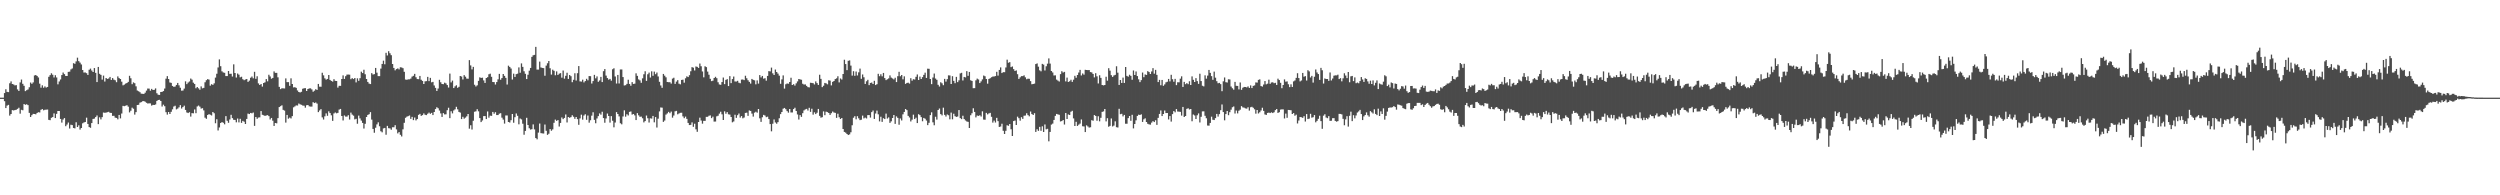 <?xml version="1.0" encoding="UTF-8"?>
<svg xmlns="http://www.w3.org/2000/svg" width="1920" height="150">
  <path d="M0 75.000h1v1.000H0zM1 75.000h1v1.000H1zM2 75.000h1v1.000H2zM3 71.453h1v6.270H3zM4 68.536h1v14.477H4zM5 70.550h1v10.554H5zM6 70.747h1v9.800H6zM7 63.962h1v24.808H7zM8 62.521h1v25.042H8zM9 64.535h1v20.042H9zM10 64.864h1v19.958H10zM11 65.605h1v18.903H11zM12 65.358h1v18.896H12zM13 68.649h1v14.975H13zM14 69.815h1v12.911H14zM15 63.307h1v23.969H15zM16 61.089h1v23.247H16zM17 64.368h1v20.295H17zM18 65.904h1v14.032H18zM19 69.973h1v10.508H19zM20 69.270h1v10.816H20zM21 68.723h1v12.023H21zM22 67.043h1v19.653H22zM23 63.407h1v26.468H23zM24 64.368h1v24.127H24zM25 63.269h1v24.162H25zM26 57.951h1v29.580H26zM27 57.588h1v30.238H27zM28 58.334h1v28.395H28zM29 59.498h1v26.655H29zM30 64.249h1v22.106H30zM31 67.331h1v16.995H31zM32 65.552h1v18.220H32zM33 67.395h1v17.350H33zM34 66.335h1v17.995H34zM35 67.291h1v16.938H35zM36 66.758h1v17.366H36zM37 59.001h1v33.082H37zM38 57.689h1v34.602H38zM39 56.271h1v34.201H39zM40 57.399h1v32.498H40zM41 59.474h1v27.623H41zM42 57.778h1v32.878H42zM43 59.515h1v27.923H43zM44 64.762h1v20.496H44zM45 62.553h1v22.703H45zM46 61.054h1v30.264H46zM47 57.662h1v36.485H47zM48 55.709h1v36.087H48zM49 56.946h1v33.723H49zM50 58.332h1v38.596H50zM51 58.392h1v37.247H51zM52 55.208h1v38.903H52zM53 55.030h1v43.699H53zM54 53.295h1v42.492H54zM55 52.606h1v43.476H55zM56 48.531h1v49.762H56zM57 48.988h1v49.615H57zM58 47.179h1v46.720H58zM59 44.273h1v53.250H59zM60 46.964h1v49.288H60zM61 48.097h1v51.423H61zM62 49.504h1v48.825H62zM63 53.745h1v40.950H63zM64 55.694h1v38.378H64zM65 55.629h1v38.086H65zM66 56.228h1v34.130H66zM67 57.539h1v37.665H67zM68 53.562h1v44.039H68zM69 52.687h1v45.450H69zM70 54.144h1v40.396H70zM71 55.306h1v36.030H71zM72 52.253h1v38.837H72zM73 55.945h1v33.967H73zM74 63.021h1v25.634H74zM75 51.420h1v43.900H75zM76 56.661h1v33.462H76zM77 57.476h1v34.202H77zM78 61.125h1v28.833H78zM79 58.076h1v28.352H79zM80 62.624h1v23.987H80zM81 59.900h1v26.566H81zM82 60.622h1v25.545H82zM83 60.237h1v25.621H83zM84 59.084h1v27.559H84zM85 61.369h1v25.340H85zM86 59.934h1v29.058H86zM87 61.190h1v27.767H87zM88 61.641h1v28.705H88zM89 63.104h1v27.457H89zM90 58.668h1v32.997H90zM91 60.023h1v28.238H91zM92 60.650h1v30.286H92zM93 62.712h1v24.497H93zM94 65.514h1v15.797H94zM95 64.982h1v16.581H95zM96 64.187h1v16.993H96zM97 63.732h1v17.074H97zM98 62.862h1v19.074H98zM99 58.213h1v28.105H99zM100 60.125h1v24.914H100zM101 64.662h1v18.029H101zM102 63.306h1v20.177H102zM103 63.882h1v24.117H103zM104 66.313h1v19.816H104zM105 69.542h1v11.107H105zM106 70.071h1v10.403H106zM107 70.807h1v8.029H107zM108 71.940h1v6.481H108zM109 72.029h1v5.733H109zM110 72.165h1v5.458H110zM111 71.150h1v7.002H111zM112 69.563h1v9.410H112zM113 67.990h1v11.537H113zM114 68.035h1v11.339H114zM115 69.645h1v9.786H115zM116 68.275h1v12.828H116zM117 69.110h1v11.430H117zM118 68.983h1v11.669H118zM119 67.883h1v12.352H119zM120 71.634h1v5.870H120zM121 72.744h1v4.075H121zM122 72.891h1v3.759H122zM123 70.657h1v6.889H123zM124 70.533h1v11.293H124zM125 69.917h1v10.465H125zM126 68.020h1v13.567H126zM127 60.428h1v25.734H127zM128 58.451h1v29.586H128zM129 60.666h1v25.368H129zM130 63.320h1v24.217H130zM131 63.623h1v22.257H131zM132 65.990h1v17.993H132zM133 66.706h1v15.134H133zM134 66.483h1v14.707H134zM135 65.223h1v18.782H135zM136 63.688h1v19.731H136zM137 65.512h1v16.922H137zM138 67.360h1v13.401H138zM139 69.656h1v13.723H139zM140 69.511h1v12.698H140zM141 68.032h1v13.112H141zM142 62.470h1v21.983H142zM143 64.618h1v21.753H143zM144 63.365h1v23.456H144zM145 62.549h1v23.595H145zM146 60.294h1v29.237H146zM147 61.204h1v25.695H147zM148 63.481h1v23.573H148zM149 64.466h1v19.623H149zM150 67.801h1v19.121H150zM151 66.826h1v14.916H151zM152 67.849h1v13.213H152zM153 68.922h1v13.008H153zM154 66.364h1v17.065H154zM155 67.848h1v15.260H155zM156 67.479h1v17.309H156zM157 63.183h1v27.195H157zM158 61.582h1v29.666H158zM159 60.749h1v27.589H159zM160 61.147h1v26.487H160zM161 65.779h1v22.347H161zM162 64.685h1v24.010H162zM163 65.200h1v20.798H163zM164 63.991h1v23.006H164zM165 59.583h1v35.081H165zM166 56.639h1v34.948H166zM167 51.825h1v48.372H167zM168 45.608h1v52.267H168zM169 50.828h1v43.640H169zM170 54.799h1v38.942H170zM171 55.643h1v38.671H171zM172 55.888h1v39.580H172zM173 58.414h1v30.779H173zM174 58.401h1v34.391H174zM175 54.505h1v39.808H175zM176 56.723h1v35.040H176zM177 56.634h1v31.554H177zM178 58.757h1v31.983H178zM179 49.422h1v42.564H179zM180 56.051h1v36.079H180zM181 59.541h1v34.415H181zM182 56.490h1v34.552H182zM183 57.349h1v36.633H183zM184 59.408h1v31.829H184zM185 58.914h1v35.438H185zM186 60.846h1v31.990H186zM187 61.578h1v31.895H187zM188 61.035h1v34.221H188zM189 60.656h1v30.682H189zM190 62.889h1v24.381H190zM191 61.902h1v25.695H191zM192 59.694h1v27.050H192zM193 58.779h1v28.285H193zM194 60.149h1v26.272H194zM195 55.133h1v41.528H195zM196 60.497h1v29.368H196zM197 58.585h1v32.649H197zM198 64.025h1v26.265H198zM199 65.294h1v24.820H199zM200 64.507h1v20.781H200zM201 66.527h1v21.664H201zM202 63.740h1v24.781H202zM203 63.245h1v25.767H203zM204 60.736h1v27.959H204zM205 62.441h1v25.987H205zM206 57.411h1v31.795H206zM207 58.730h1v32.998H207zM208 60.474h1v30.100H208zM209 59.853h1v32.827H209zM210 54.825h1v41.905H210zM211 55.962h1v38.482H211zM212 55.944h1v38.753H212zM213 59.390h1v31.344H213zM214 66.707h1v15.527H214zM215 68.450h1v13.092H215zM216 67.768h1v13.121H216zM217 67.828h1v16.538H217zM218 67.930h1v17.005H218zM219 60.221h1v33.956H219zM220 63.053h1v25.217H220zM221 63.069h1v28.081H221zM222 65.888h1v24.413H222zM223 60.141h1v30.852H223zM224 64.496h1v24.700H224zM225 67.111h1v15.303H225zM226 66.978h1v14.717H226zM227 67.489h1v13.479H227zM228 69.475h1v11.570H228zM229 70.636h1v8.853H229zM230 71.012h1v9.123H230zM231 70.502h1v10.007H231zM232 68.136h1v12.911H232zM233 67.780h1v13.426H233zM234 67.667h1v15.007H234zM235 69.898h1v10.958H235zM236 68.348h1v12.294H236zM237 67.915h1v13.760H237zM238 67.836h1v14.015H238zM239 68.669h1v13.218H239zM240 70.443h1v8.031H240zM241 69.619h1v9.531H241zM242 68.481h1v10.211H242zM243 69.076h1v10.501H243zM244 64.459h1v21.637H244zM245 66.586h1v18.270H245zM246 66.587h1v17.233H246zM247 55.883h1v34.292H247zM248 57.847h1v33.953H248zM249 60.158h1v29.164H249zM250 61.169h1v25.946H250zM251 60.597h1v28.329H251zM252 57.593h1v27.916H252zM253 61.381h1v25.454H253zM254 62.175h1v26.390H254zM255 62.661h1v30.172H255zM256 60.845h1v26.276H256zM257 62.130h1v24.231H257zM258 62.185h1v24.847H258zM259 67.269h1v19.438H259zM260 65.889h1v18.265H260zM261 65.941h1v17.720H261zM262 60.668h1v28.430H262zM263 57.887h1v34.632H263zM264 60.642h1v28.054H264zM265 58.512h1v31.055H265zM266 57.297h1v32.263H266zM267 57.261h1v31.237H267zM268 57.338h1v34.457H268zM269 60.819h1v25.680H269zM270 60.008h1v27.984H270zM271 60.720h1v28.132H271zM272 59.919h1v31.779H272zM273 63.267h1v27.991H273zM274 60.153h1v34.866H274zM275 62.079h1v26.720H275zM276 60.050h1v30.884H276zM277 55.052h1v37.582H277zM278 56.101h1v38.315H278zM279 53.542h1v45.162H279zM280 57.041h1v38.035H280zM281 60.691h1v29.167H281zM282 62.905h1v25.352H282zM283 64.196h1v23.513H283zM284 64.578h1v21.515H284zM285 56.150h1v35.694H285zM286 57.229h1v41.770H286zM287 56.917h1v45.027H287zM288 52.188h1v45.929H288zM289 55.790h1v39.765H289zM290 58.475h1v35.486H290zM291 58.465h1v38.510H291zM292 52.674h1v48.144H292zM293 49.090h1v52.525H293zM294 46.576h1v52.056H294zM295 49.343h1v48.920H295zM296 40.529h1v62.941H296zM297 42.576h1v54.114H297zM298 39.309h1v59.152H298zM299 40.884h1v57.742H299zM300 42.396h1v57.218H300zM301 49.159h1v48.592H301zM302 52.191h1v45.528H302zM303 54.040h1v42.101H303zM304 53.037h1v46.329H304zM305 52.555h1v49.915H305zM306 53.290h1v48.149H306zM307 51.639h1v51.909H307zM308 51.804h1v53.004H308zM309 52.377h1v46.934H309zM310 55.120h1v39.184H310zM311 61.085h1v29.408H311zM312 61.299h1v28.284H312zM313 60.940h1v28.259H313zM314 60.930h1v27.726H314zM315 60.379h1v30.932H315zM316 58.825h1v30.934H316zM317 58.212h1v34.049H317zM318 56.727h1v33.561H318zM319 59.363h1v33.109H319zM320 60.741h1v30.726H320zM321 60.835h1v27.371H321zM322 58.331h1v29.099H322zM323 61.220h1v27.778H323zM324 62.162h1v26.276H324zM325 64.494h1v22.590H325zM326 62.442h1v25.700H326zM327 62.293h1v26.153H327zM328 59.019h1v28.329H328zM329 62.305h1v24.177H329zM330 59.807h1v27.579H330zM331 63.253h1v23.419H331zM332 62.883h1v25.495H332zM333 65.626h1v20.379H333zM334 67.496h1v16.265H334zM335 69.834h1v12.564H335zM336 67.998h1v15.135H336zM337 61.287h1v23.592H337zM338 63.204h1v23.908H338zM339 64.518h1v25.311H339zM340 64.644h1v22.262H340zM341 63.499h1v24.368H341zM342 64.051h1v23.751H342zM343 65.316h1v19.303H343zM344 67.220h1v15.522H344zM345 56.540h1v34.198H345zM346 63.259h1v22.200H346zM347 61.900h1v25.169H347zM348 67.621h1v17.193H348zM349 66.313h1v17.668H349zM350 65.476h1v16.536H350zM351 67.417h1v16.559H351zM352 66.677h1v19.288H352zM353 58.365h1v28.114H353zM354 58.797h1v32.652H354zM355 61.014h1v28.679H355zM356 57.686h1v33.427H356zM357 58.869h1v31.473H357zM358 60.353h1v28.986H358zM359 60.478h1v27.059H359zM360 46.175h1v52.626H360zM361 50.224h1v46.003H361zM362 53.303h1v46.153H362zM363 51.362h1v41.386H363zM364 65.064h1v20.752H364zM365 66.429h1v19.052H365zM366 65.528h1v18.343H366zM367 62.111h1v23.371H367zM368 59.390h1v31.306H368zM369 59.878h1v33.895H369zM370 59.627h1v32.913H370zM371 61.766h1v27.403H371zM372 63.702h1v25.434H372zM373 59.905h1v31.535H373zM374 59.299h1v26.306H374zM375 57.059h1v33.315H375zM376 56.576h1v32.267H376zM377 58.974h1v30.013H377zM378 62.953h1v22.990H378zM379 63.061h1v24.312H379zM380 64.930h1v21.217H380zM381 63.006h1v25.368H381zM382 60.903h1v27.454H382zM383 56.743h1v30.529H383zM384 61.258h1v25.676H384zM385 59.940h1v30.448H385zM386 56.855h1v35.015H386zM387 58.257h1v36.668H387zM388 59.790h1v28.884H388zM389 64.935h1v23.718H389zM390 50.411h1v43.300H390zM391 51.392h1v42.723H391zM392 52.645h1v39.660H392zM393 61.057h1v26.480H393zM394 56.552h1v37.727H394zM395 59.098h1v30.911H395zM396 56.914h1v30.217H396zM397 56.560h1v32.383H397zM398 51.775h1v43.697H398zM399 55.862h1v35.185H399zM400 48.675h1v43.010H400zM401 51.340h1v43.663H401zM402 54.719h1v48.763H402zM403 56.664h1v43.893H403zM404 60.729h1v29.717H404zM405 57.380h1v38.608H405zM406 54.268h1v44.216H406zM407 52.173h1v47.352H407zM408 43.659h1v55.574H408zM409 42.439h1v53.080H409zM410 42.123h1v57.263H410zM411 35.986h1v70.073H411zM412 53.464h1v53.557H412zM413 53.445h1v48.369H413zM414 47.316h1v47.551H414zM415 51.805h1v50.439H415zM416 52.159h1v50.271H416zM417 52.328h1v50.237H417zM418 58.177h1v37.445H418zM419 50.406h1v50.063H419zM420 48.591h1v55.005H420zM421 46.847h1v55.859H421zM422 52.424h1v46.683H422zM423 57.286h1v43.140H423zM424 53.529h1v45.830H424zM425 54.367h1v39.944H425zM426 57.794h1v34.063H426zM427 54.821h1v38.010H427zM428 57.561h1v34.653H428zM429 56.584h1v40.612H429zM430 56.184h1v38.251H430zM431 59.658h1v30.533H431zM432 54.189h1v37.304H432zM433 60.434h1v30.126H433zM434 58.195h1v29.727H434zM435 55.879h1v38.164H435zM436 60.644h1v29.273H436zM437 57.591h1v32.905H437zM438 58.513h1v31.427H438zM439 63.125h1v25.419H439zM440 61.270h1v28.394H440zM441 56.244h1v34.980H441zM442 61.861h1v28.005H442zM443 56.219h1v35.274H443zM444 50.764h1v45.073H444zM445 62.522h1v28.401H445zM446 62.668h1v25.390H446zM447 61.207h1v30.692H447zM448 63.291h1v25.465H448zM449 62.237h1v25.519H449zM450 60.503h1v31.524H450zM451 61.692h1v27.051H451zM452 58.442h1v35.783H452zM453 58.545h1v33.794H453zM454 64.132h1v24.679H454zM455 62.258h1v23.965H455zM456 57.510h1v34.569H456zM457 60.142h1v34.536H457zM458 58.668h1v32.316H458zM459 62.841h1v26.343H459zM460 61.804h1v25.280H460zM461 59.044h1v29.040H461zM462 63.033h1v22.778H462zM463 54.684h1v35.980H463zM464 53.046h1v41.206H464zM465 58.077h1v32.893H465zM466 59.968h1v27.241H466zM467 61.178h1v27.908H467zM468 60.595h1v33.552H468zM469 61.943h1v27.263H469zM470 53.210h1v39.533H470zM471 52.423h1v45.359H471zM472 58.720h1v35.384H472zM473 64.159h1v21.960H473zM474 57.525h1v30.033H474zM475 64.115h1v25.267H475zM476 53.363h1v41.322H476zM477 53.336h1v42.172H477zM478 59.167h1v30.255H478zM479 65.615h1v19.099H479zM480 65.408h1v24.175H480zM481 64.419h1v23.315H481zM482 61.258h1v27.437H482zM483 64.460h1v21.443H483zM484 65.856h1v19.734H484zM485 63.083h1v24.954H485zM486 64.464h1v23.107H486zM487 64.275h1v24.370H487zM488 56.344h1v35.869H488zM489 58.248h1v28.643H489zM490 60.995h1v27.563H490zM491 61.748h1v27.964H491zM492 63.571h1v25.981H492zM493 60.161h1v30.692H493zM494 57.029h1v36.971H494zM495 54.728h1v38.266H495zM496 62.101h1v26.605H496zM497 57.012h1v33.812H497zM498 55.775h1v38.334H498zM499 59.549h1v31.352H499zM500 54.783h1v36.309H500zM501 58.229h1v30.801H501zM502 54.966h1v38.997H502zM503 57.004h1v32.918H503zM504 55.686h1v42.235H504zM505 58.726h1v32.423H505zM506 62.812h1v22.732H506zM507 65.658h1v16.883H507zM508 67.416h1v15.263H508zM509 56.769h1v36.826H509zM510 58.100h1v34.479H510zM511 59.397h1v28.628H511zM512 62.966h1v24.099H512zM513 63.154h1v22.765H513zM514 63.138h1v23.809H514zM515 64.190h1v21.515H515zM516 60.357h1v30.024H516zM517 59.694h1v29.021H517zM518 64.406h1v21.099H518zM519 62.677h1v22.451H519zM520 61.556h1v26.264H520zM521 64.280h1v22.865H521zM522 64.764h1v21.856H522zM523 61.395h1v25.197H523zM524 61.169h1v28.219H524zM525 63.481h1v27.274H525zM526 60.109h1v29.437H526zM527 58.598h1v32.669H527zM528 59.172h1v35.221H528zM529 57.735h1v38.328H529zM530 54.718h1v41.186H530zM531 51.579h1v42.414H531zM532 51.976h1v45.396H532zM533 54.113h1v40.891H533zM534 51.068h1v48.273H534zM535 51.365h1v49.872H535zM536 52.165h1v41.535H536zM537 48.789h1v41.604H537zM538 50.906h1v41.682H538zM539 54.861h1v40.115H539zM540 59.407h1v33.442H540zM541 50.887h1v41.939H541zM542 51.543h1v38.189H542zM543 55.014h1v34.696H543zM544 57.388h1v31.479H544zM545 60.528h1v28.119H545zM546 62.325h1v28.395H546zM547 61.968h1v27.614H547zM548 59.914h1v33.462H548zM549 58.982h1v34.348H549zM550 60.074h1v29.264H550zM551 63.164h1v25.699H551zM552 64.865h1v22.405H552zM553 65.140h1v20.666H553zM554 63.037h1v24.756H554zM555 59.562h1v32.616H555zM556 64.615h1v20.884H556zM557 61.329h1v26.041H557zM558 60.777h1v25.347H558zM559 66.110h1v21.704H559zM560 58.490h1v29.543H560zM561 63.869h1v25.990H561zM562 60.708h1v33.229H562zM563 58.780h1v34.522H563zM564 62.575h1v25.564H564zM565 62.634h1v27.887H565zM566 62.041h1v26.426H566zM567 63.515h1v23.680H567zM568 63.946h1v26.377H568zM569 61.130h1v28.025H569zM570 61.037h1v29.826H570zM571 61.518h1v28.727H571zM572 58.153h1v28.564H572zM573 60.104h1v26.422H573zM574 61.621h1v27.351H574zM575 62.858h1v21.999H575zM576 64.224h1v20.952H576zM577 60.608h1v26.649H577zM578 61.338h1v28.229H578zM579 61.673h1v24.835H579zM580 64.779h1v21.008H580zM581 61.753h1v24.768H581zM582 64.191h1v19.534H582zM583 57.639h1v33.244H583zM584 59.462h1v34.137H584zM585 58.337h1v31.744H585zM586 60.431h1v27.774H586zM587 60.041h1v28.679H587zM588 61.949h1v28.083H588zM589 58.340h1v31.236H589zM590 54.614h1v36.827H590zM591 54.832h1v40.477H591zM592 51.911h1v48.966H592zM593 56.303h1v38.708H593zM594 57.598h1v34.153H594zM595 53.416h1v40.659H595zM596 55.300h1v39.751H596zM597 56.546h1v37.249H597zM598 58.112h1v32.732H598zM599 64.346h1v23.307H599zM600 60.960h1v25.056H600zM601 57.889h1v25.564H601zM602 68.050h1v14.853H602zM603 64.706h1v19.163H603zM604 64.124h1v21.208H604zM605 64.315h1v22.207H605zM606 62.978h1v20.743H606zM607 59.711h1v26.648H607zM608 65.305h1v21.080H608zM609 64.671h1v19.090H609zM610 65.766h1v16.978H610zM611 63.991h1v21.233H611zM612 62.522h1v25.410H612zM613 60.659h1v31.138H613zM614 60.979h1v27.462H614zM615 61.223h1v28.530H615zM616 64.312h1v22.627H616zM617 64.929h1v19.862H617zM618 64.823h1v19.177H618zM619 65.931h1v17.660H619zM620 66.919h1v17.992H620zM621 67.142h1v15.639H621zM622 63.538h1v22.376H622zM623 63.700h1v19.791H623zM624 63.886h1v24.180H624zM625 64.891h1v21.367H625zM626 62.492h1v25.130H626zM627 63.829h1v22.744H627zM628 65.218h1v18.459H628zM629 57.383h1v31.593H629zM630 60.591h1v29.755H630zM631 66.939h1v23.084H631zM632 65.866h1v19.693H632zM633 63.709h1v24.749H633zM634 64.051h1v21.705H634zM635 64.763h1v21.371H635zM636 61.663h1v25.102H636zM637 61.881h1v26.366H637zM638 65.609h1v21.353H638zM639 62.849h1v22.783H639zM640 62.232h1v24.203H640zM641 60.741h1v25.945H641zM642 60.140h1v30.363H642zM643 58.569h1v28.790H643zM644 63.286h1v26.780H644zM645 60.284h1v31.085H645zM646 61.072h1v29.536H646zM647 56.857h1v42.200H647zM648 45.856h1v55.453H648zM649 49.219h1v52.654H649zM650 53.887h1v49.042H650zM651 46.672h1v57.034H651zM652 46.372h1v56.869H652zM653 50.377h1v51.224H653zM654 58.055h1v38.158H654zM655 54.672h1v35.731H655zM656 58.201h1v31.022H656zM657 54.953h1v36.681H657zM658 57.946h1v31.293H658zM659 55.570h1v35.304H659zM660 52.678h1v39.584H660zM661 60.506h1v31.447H661zM662 57.193h1v31.564H662zM663 59.320h1v31.594H663zM664 64.436h1v25.859H664zM665 62.391h1v28.584H665zM666 61.284h1v27.149H666zM667 65.363h1v23.017H667zM668 63.704h1v26.600H668zM669 63.390h1v22.753H669zM670 64.523h1v20.357H670zM671 62.052h1v29.303H671zM672 65.334h1v21.862H672zM673 64.660h1v20.300H673zM674 56.658h1v31.124H674zM675 58.503h1v34.711H675zM676 57.011h1v32.648H676zM677 58.625h1v34.988H677zM678 56.006h1v34.796H678zM679 59.965h1v31.464H679zM680 61.562h1v25.706H680zM681 60.887h1v30.170H681zM682 60.198h1v29.969H682zM683 57.893h1v36.481H683zM684 59.609h1v33.580H684zM685 60.254h1v30.354H685zM686 60.956h1v27.384H686zM687 59.696h1v35.438H687zM688 63.052h1v26.365H688zM689 58.521h1v32.016H689zM690 55.123h1v40.686H690zM691 58.581h1v32.399H691zM692 57.609h1v34.903H692zM693 60.933h1v26.886H693zM694 58.619h1v27.324H694zM695 64.416h1v19.283H695zM696 63.703h1v20.874H696zM697 63.471h1v25.501H697zM698 64.220h1v26.017H698zM699 60.058h1v33.227H699zM700 61.969h1v29.936H700zM701 60.802h1v27.241H701zM702 61.078h1v30.382H702zM703 59.002h1v31.383H703zM704 57.207h1v37.318H704zM705 61.425h1v26.256H705zM706 58.844h1v29.583H706zM707 60.673h1v29.273H707zM708 59.247h1v33.865H708zM709 57.474h1v33.080H709zM710 55.801h1v35.385H710zM711 59.848h1v32.729H711zM712 52.747h1v43.378H712zM713 52.829h1v41.494H713zM714 60.674h1v27.723H714zM715 64.593h1v21.667H715zM716 59.555h1v34.379H716zM717 56.474h1v39.714H717zM718 60.302h1v29.367H718zM719 61.264h1v30.602H719zM720 65.116h1v19.379H720zM721 66.431h1v16.906H721zM722 63.169h1v24.489H722zM723 64.008h1v24.636H723zM724 65.432h1v17.244H724zM725 60.563h1v27.660H725zM726 62.655h1v26.835H726zM727 60.785h1v27.128H727zM728 57.856h1v30.658H728zM729 57.942h1v33.685H729zM730 64.528h1v21.964H730zM731 58.505h1v33.150H731zM732 62.118h1v25.225H732zM733 63.907h1v25.343H733zM734 59.050h1v30.740H734zM735 63.089h1v26.423H735zM736 61.719h1v22.823H736zM737 56.389h1v34.320H737zM738 55.899h1v35.609H738zM739 61.804h1v27.094H739zM740 59.072h1v32.373H740zM741 59.433h1v33.095H741zM742 54.609h1v38.694H742zM743 58.234h1v35.359H743zM744 55.233h1v43.062H744zM745 61.668h1v26.838H745zM746 62.164h1v24.845H746zM747 67.742h1v15.398H747zM748 67.702h1v18.281H748zM749 61.695h1v28.444H749zM750 60.361h1v28.372H750zM751 61.044h1v27.982H751zM752 63.777h1v24.748H752zM753 62.492h1v27.009H753zM754 60.969h1v24.532H754zM755 58.028h1v33.850H755zM756 58.590h1v33.387H756zM757 60.647h1v26.014H757zM758 64.232h1v23.609H758zM759 60.633h1v26.433H759zM760 60.050h1v26.639H760zM761 59.266h1v30.447H761zM762 58.766h1v35.405H762zM763 58.702h1v33.942H763zM764 58.430h1v35.668H764zM765 55.141h1v35.356H765zM766 58.061h1v34.994H766zM767 53.721h1v43.765H767zM768 51.741h1v45.412H768zM769 56.116h1v38.905H769zM770 55.398h1v45.041H770zM771 55.442h1v47.453H771zM772 51.819h1v48.653H772zM773 45.800h1v50.425H773zM774 48.199h1v48.431H774zM775 47.710h1v47.547H775zM776 51.553h1v47.711H776zM777 51.027h1v53.397H777zM778 53.116h1v39.857H778zM779 54.486h1v38.061H779zM780 54.065h1v41.932H780zM781 56.986h1v32.595H781zM782 60.625h1v30.129H782zM783 59.401h1v33.288H783zM784 58.451h1v31.561H784zM785 58.469h1v32.820H785zM786 57.851h1v31.039H786zM787 59.383h1v29.330H787zM788 60.878h1v26.119H788zM789 60.414h1v28.033H789zM790 60.512h1v28.828H790zM791 62.302h1v23.357H791zM792 64.698h1v22.880H792zM793 64.528h1v23.803H793zM794 64.198h1v22.748H794zM795 49.221h1v52.101H795zM796 48.694h1v50.558H796zM797 51.225h1v49.286H797zM798 54.008h1v43.447H798zM799 54.800h1v45.676H799zM800 49.035h1v48.013H800zM801 49.623h1v51.766H801zM802 54.100h1v41.489H802zM803 50.869h1v48.447H803zM804 48.887h1v50.055H804zM805 44.852h1v63.682H805zM806 48.821h1v52.487H806zM807 54.526h1v41.172H807zM808 55.629h1v39.288H808zM809 57.959h1v34.146H809zM810 57.866h1v31.097H810zM811 61.154h1v26.358H811zM812 61.878h1v25.986H812zM813 62.628h1v25.518H813zM814 56.938h1v36.344H814zM815 54.658h1v38.332H815zM816 55.722h1v36.456H816zM817 55.176h1v40.444H817zM818 62.531h1v24.260H818zM819 59.611h1v31.761H819zM820 62.945h1v24.946H820zM821 62.418h1v25.893H821zM822 61.258h1v24.562H822zM823 62.889h1v22.216H823zM824 61.162h1v29.754H824zM825 58.222h1v38.527H825zM826 59.719h1v33.847H826zM827 57.625h1v39.113H827zM828 55.716h1v40.028H828zM829 53.663h1v41.260H829zM830 57.954h1v33.777H830zM831 56.401h1v40.549H831zM832 57.365h1v39.764H832zM833 53.599h1v47.819H833zM834 53.750h1v42.492H834zM835 53.854h1v43.292H835zM836 53.829h1v44.167H836zM837 55.328h1v42.421H837zM838 55.598h1v36.739H838zM839 56.774h1v35.960H839zM840 59.457h1v28.893H840zM841 56.227h1v32.787H841zM842 58.644h1v34.085H842zM843 64.109h1v25.167H843zM844 57.797h1v35.368H844zM845 59.816h1v30.672H845zM846 65.265h1v20.670H846zM847 65.611h1v19.947H847zM848 65.286h1v18.415H848zM849 58.907h1v34.309H849zM850 61.944h1v28.846H850zM851 52.385h1v44.940H851zM852 54.256h1v42.425H852zM853 57.749h1v33.249H853zM854 59.109h1v38.025H854zM855 57.959h1v38.517H855zM856 57.494h1v35.672H856zM857 50.872h1v46.804H857zM858 55.820h1v42.139H858zM859 65.242h1v18.326H859zM860 61.439h1v26.255H860zM861 63.704h1v23.688H861zM862 59.583h1v29.816H862zM863 63.684h1v24.584H863zM864 51.432h1v43.595H864zM865 58.269h1v36.769H865zM866 58.887h1v31.856H866zM867 57.415h1v31.682H867zM868 58.243h1v34.537H868zM869 61.251h1v26.926H869zM870 54.117h1v44.509H870zM871 57.625h1v37.608H871zM872 54.872h1v37.537H872zM873 58.409h1v30.638H873zM874 60.913h1v27.148H874zM875 63.062h1v25.268H875zM876 61.560h1v26.255H876zM877 55.685h1v37.936H877zM878 59.293h1v32.345H878zM879 57.206h1v33.649H879zM880 57.571h1v36.118H880zM881 54.624h1v40.466H881zM882 55.350h1v40.205H882zM883 56.819h1v38.930H883zM884 54.887h1v39.268H884zM885 52.348h1v40.668H885zM886 56.568h1v37.160H886zM887 53.635h1v38.708H887zM888 57.496h1v38.423H888zM889 63.030h1v27.467H889zM890 61.344h1v26.177H890zM891 65.461h1v19.400H891zM892 61.403h1v27.723H892zM893 65.894h1v21.660H893zM894 64.800h1v20.108H894zM895 63.215h1v23.637H895zM896 62.787h1v23.982H896zM897 60.602h1v31.148H897zM898 62.533h1v26.614H898zM899 57.446h1v35.962H899zM900 60.818h1v26.842H900zM901 62.763h1v22.521H901zM902 60.584h1v25.677H902zM903 65.400h1v18.358H903zM904 63.199h1v22.450H904zM905 63.217h1v22.558H905zM906 60.436h1v25.480H906zM907 58.626h1v30.171H907zM908 66.745h1v15.357H908zM909 62.886h1v26.973H909zM910 64.669h1v24.409H910zM911 63.865h1v19.732H911zM912 64.690h1v18.466H912zM913 62.425h1v21.658H913zM914 65.261h1v18.449H914zM915 58.665h1v34.479H915zM916 61.282h1v26.674H916zM917 62.971h1v25.706H917zM918 60.022h1v31.367H918zM919 62.328h1v26.200H919zM920 64.403h1v22.665H920zM921 56.636h1v37.405H921zM922 62.279h1v27.402H922zM923 65.866h1v19.688H923zM924 66.369h1v19.132H924zM925 57.860h1v31.059H925zM926 60.400h1v30.437H926zM927 58.084h1v38.308H927zM928 53.724h1v42.773H928zM929 55.965h1v38.454H929zM930 58.475h1v31.141H930zM931 61.299h1v30.634H931zM932 54.992h1v37.215H932zM933 59.654h1v31.087H933zM934 62.368h1v25.149H934zM935 63.933h1v25.636H935zM936 63.666h1v23.974H936zM937 64.638h1v19.990H937zM938 70.024h1v10.212H938zM939 62.455h1v23.597H939zM940 59.486h1v32.912H940zM941 63.114h1v24.468H941zM942 63.382h1v21.874H942zM943 60.867h1v27.597H943zM944 61.038h1v25.133H944zM945 66.467h1v17.778H945zM946 67.790h1v14.577H946zM947 68.890h1v12.898H947zM948 62.868h1v24.336H948zM949 65.877h1v19.033H949zM950 65.980h1v21.129H950zM951 68.657h1v16.362H951zM952 63.349h1v20.894H952zM953 68.971h1v12.544H953zM954 67.400h1v15.089H954zM955 66.784h1v15.886H955zM956 66.804h1v16.445H956zM957 67.112h1v16.367H957zM958 66.371h1v15.991H958zM959 67.508h1v17.450H959zM960 65.573h1v16.820H960zM961 67.653h1v14.353H961zM962 65.961h1v16.846H962zM963 65.594h1v18.396H963zM964 63.263h1v24.017H964zM965 63.417h1v21.084H965zM966 61.354h1v25.773H966zM967 60.926h1v25.306H967zM968 66.119h1v18.739H968zM969 66.490h1v16.261H969zM970 64.920h1v20.222H970zM971 62.264h1v25.652H971zM972 64.768h1v23.480H972zM973 64.246h1v22.511H973zM974 61.176h1v25.285H974zM975 64.379h1v22.433H975zM976 63.347h1v22.901H976zM977 63.188h1v23.660H977zM978 63.898h1v22.347H978zM979 63.588h1v21.005H979zM980 65.206h1v18.492H980zM981 60.411h1v26.307H981zM982 61.502h1v24.646H982zM983 63.582h1v20.574H983zM984 67.721h1v16.265H984zM985 65.276h1v18.752H985zM986 60.978h1v30.013H986zM987 62.720h1v24.515H987zM988 62.526h1v27.954H988zM989 64.701h1v19.736H989zM990 66.912h1v17.595H990zM991 64.782h1v19.918H991zM992 66.777h1v20.772H992zM993 62.507h1v24.333H993zM994 61.784h1v27.077H994zM995 59.825h1v28.230H995zM996 56.213h1v38.623H996zM997 59.935h1v32.640H997zM998 62.489h1v27.372H998zM999 61.783h1v28.285H999zM1000 56.014h1v34.526H1000zM1001 58.876h1v30.377H1001zM1002 58.475h1v34.885H1002zM1003 61.830h1v25.790H1003zM1004 53.890h1v37.574H1004zM1005 54.859h1v36.241H1005zM1006 59.483h1v27.902H1006zM1007 58.247h1v32.110H1007zM1008 63.414h1v26.613H1008zM1009 58.955h1v29.414H1009zM1010 53.331h1v40.617H1010zM1011 55.664h1v37.183H1011zM1012 56.906h1v34.347H1012zM1013 61.330h1v27.559H1013zM1014 52.108h1v40.916H1014zM1015 53.967h1v44.965H1015zM1016 64.180h1v24.646H1016zM1017 60.248h1v27.516H1017zM1018 60.659h1v29.616H1018zM1019 60.649h1v30.124H1019zM1020 62.104h1v27.077H1020zM1021 55.664h1v37.174H1021zM1022 61.773h1v30.968H1022zM1023 60.296h1v30.500H1023zM1024 58.136h1v32.589H1024zM1025 57.872h1v34.993H1025zM1026 57.903h1v35.559H1026zM1027 57.358h1v35.675H1027zM1028 60.715h1v26.735H1028zM1029 60.024h1v27.477H1029zM1030 62.468h1v25.396H1030zM1031 60.163h1v31.102H1031zM1032 56.289h1v39.921H1032zM1033 58.005h1v33.708H1033zM1034 60.012h1v29.228H1034zM1035 55.286h1v41.943H1035zM1036 63.158h1v25.791H1036zM1037 58.633h1v27.138H1037zM1038 58.311h1v34.718H1038zM1039 62.331h1v26.133H1039zM1040 59.458h1v31.425H1040zM1041 63.873h1v24.826H1041zM1042 63.375h1v23.039H1042zM1043 63.966h1v21.584H1043zM1044 62.275h1v22.118H1044zM1045 59.163h1v28.420H1045zM1046 61.015h1v31.215H1046zM1047 62.937h1v26.437H1047zM1048 60.092h1v28.214H1048zM1049 60.641h1v25.656H1049zM1050 62.489h1v26.046H1050zM1051 64.311h1v25.309H1051zM1052 61.937h1v23.412H1052zM1053 64.513h1v21.737H1053zM1054 61.749h1v25.443H1054zM1055 65.570h1v18.411H1055zM1056 63.590h1v23.900H1056zM1057 61.757h1v26.677H1057zM1058 68.424h1v15.011H1058zM1059 64.082h1v24.984H1059zM1060 64.730h1v20.819H1060zM1061 65.034h1v22.531H1061zM1062 62.701h1v20.512H1062zM1063 57.816h1v34.106H1063zM1064 58.645h1v30.335H1064zM1065 66.090h1v19.613H1065zM1066 65.012h1v17.892H1066zM1067 67.112h1v15.444H1067zM1068 63.347h1v19.257H1068zM1069 63.827h1v18.488H1069zM1070 67.966h1v13.506H1070zM1071 64.152h1v18.072H1071zM1072 64.483h1v19.764H1072zM1073 68.392h1v11.831H1073zM1074 69.431h1v11.008H1074zM1075 68.152h1v12.717H1075zM1076 66.134h1v15.004H1076zM1077 66.405h1v16.585H1077zM1078 68.082h1v15.422H1078zM1079 65.672h1v18.200H1079zM1080 70.055h1v9.589H1080zM1081 71.276h1v7.904H1081zM1082 70.729h1v8.419H1082zM1083 66.048h1v17.903H1083zM1084 66.021h1v18.306H1084zM1085 67.937h1v15.193H1085zM1086 67.861h1v13.544H1086zM1087 68.035h1v13.222H1087zM1088 71.258h1v7.741H1088zM1089 71.463h1v7.523H1089zM1090 68.843h1v10.182H1090zM1091 66.862h1v13.880H1091zM1092 65.699h1v14.424H1092zM1093 67.519h1v14.643H1093zM1094 65.953h1v14.615H1094zM1095 70.329h1v9.289H1095zM1096 70.552h1v8.497H1096zM1097 70.346h1v10.069H1097zM1098 69.557h1v11.987H1098zM1099 69.780h1v12.960H1099zM1100 70.044h1v11.656H1100zM1101 70.114h1v11.339H1101zM1102 68.669h1v11.861H1102zM1103 71.381h1v8.444H1103zM1104 69.447h1v10.161H1104zM1105 69.779h1v10.726H1105zM1106 67.077h1v16.857H1106zM1107 67.848h1v16.546H1107zM1108 66.522h1v17.407H1108zM1109 66.035h1v20.181H1109zM1110 65.200h1v16.139H1110zM1111 64.167h1v18.331H1111zM1112 64.103h1v19.795H1112zM1113 63.415h1v22.326H1113zM1114 62.262h1v24.148H1114zM1115 58.445h1v25.952H1115zM1116 60.598h1v28.369H1116zM1117 61.038h1v25.738H1117zM1118 59.451h1v27.338H1118zM1119 58.957h1v29.989H1119zM1120 53.981h1v41.354H1120zM1121 48.391h1v48.762H1121zM1122 49.299h1v48.352H1122zM1123 52.047h1v43.829H1123zM1124 48.983h1v48.209H1124zM1125 67.624h1v13.083H1125zM1126 70.490h1v8.541H1126zM1127 68.372h1v13.227H1127zM1128 65.812h1v16.724H1128zM1129 66.897h1v13.688H1129zM1130 65.652h1v14.609H1130zM1131 65.690h1v17.237H1131zM1132 64.944h1v17.981H1132zM1133 71.429h1v7.001H1133zM1134 70.668h1v7.555H1134zM1135 69.343h1v9.898H1135zM1136 69.117h1v11.367H1136zM1137 69.496h1v11.531H1137zM1138 67.941h1v12.846H1138zM1139 68.470h1v13.157H1139zM1140 69.857h1v9.317H1140zM1141 69.332h1v10.158H1141zM1142 68.767h1v10.828H1142zM1143 65.081h1v18.120H1143zM1144 65.564h1v18.258H1144zM1145 64.393h1v17.742H1145zM1146 65.501h1v18.278H1146zM1147 65.486h1v18.537H1147zM1148 68.432h1v14.217H1148zM1149 66.591h1v15.598H1149zM1150 67.999h1v15.308H1150zM1151 64.886h1v18.858H1151zM1152 64.439h1v20.819H1152zM1153 62.806h1v20.909H1153zM1154 64.912h1v19.991H1154zM1155 59.172h1v33.605H1155zM1156 63.923h1v23.017H1156zM1157 63.194h1v22.488H1157zM1158 65.575h1v17.899H1158zM1159 60.740h1v25.738H1159zM1160 66.368h1v17.481H1160zM1161 64.194h1v20.524H1161zM1162 63.602h1v21.082H1162zM1163 65.365h1v20.820H1163zM1164 64.900h1v21.212H1164zM1165 63.731h1v22.330H1165zM1166 60.997h1v26.102H1166zM1167 61.901h1v28.842H1167zM1168 62.447h1v26.491H1168zM1169 58.853h1v33.290H1169zM1170 56.180h1v36.244H1170zM1171 59.182h1v29.784H1171zM1172 61.661h1v26.301H1172zM1173 58.647h1v29.997H1173zM1174 62.188h1v26.096H1174zM1175 64.007h1v22.561H1175zM1176 63.321h1v23.809H1176zM1177 60.824h1v28.019H1177zM1178 59.967h1v26.723H1178zM1179 61.001h1v26.195H1179zM1180 61.426h1v28.663H1180zM1181 58.679h1v28.110H1181zM1182 56.766h1v32.102H1182zM1183 53.795h1v37.801H1183zM1184 61.295h1v28.639H1184zM1185 60.017h1v26.096H1185zM1186 63.689h1v23.915H1186zM1187 62.344h1v22.782H1187zM1188 60.998h1v26.964H1188zM1189 61.668h1v24.769H1189zM1190 63.338h1v24.956H1190zM1191 60.131h1v34.456H1191zM1192 61.700h1v24.420H1192zM1193 62.942h1v24.399H1193zM1194 63.346h1v23.615H1194zM1195 63.995h1v23.302H1195zM1196 60.776h1v31.143H1196zM1197 62.704h1v25.579H1197zM1198 61.032h1v30.618H1198zM1199 60.648h1v32.293H1199zM1200 56.937h1v33.931H1200zM1201 58.487h1v32.336H1201zM1202 60.866h1v27.777H1202zM1203 61.299h1v28.517H1203zM1204 58.724h1v31.810H1204zM1205 54.459h1v38.711H1205zM1206 56.793h1v39.079H1206zM1207 62.591h1v24.732H1207zM1208 66.547h1v18.618H1208zM1209 61.837h1v24.964H1209zM1210 63.114h1v23.344H1210zM1211 60.844h1v26.401H1211zM1212 59.333h1v29.642H1212zM1213 56.811h1v34.865H1213zM1214 56.647h1v34.290H1214zM1215 57.449h1v35.970H1215zM1216 61.899h1v26.936H1216zM1217 62.089h1v24.958H1217zM1218 65.523h1v22.960H1218zM1219 58.329h1v32.523H1219zM1220 60.496h1v26.665H1220zM1221 59.257h1v34.028H1221zM1222 62.239h1v22.873H1222zM1223 63.755h1v21.732H1223zM1224 60.151h1v32.762H1224zM1225 60.356h1v32.193H1225zM1226 57.805h1v36.885H1226zM1227 61.319h1v30.011H1227zM1228 59.630h1v32.823H1228zM1229 59.271h1v32.981H1229zM1230 61.349h1v28.317H1230zM1231 54.857h1v34.849H1231zM1232 62.283h1v24.944H1232zM1233 62.855h1v30.730H1233zM1234 59.820h1v28.715H1234zM1235 55.771h1v34.493H1235zM1236 58.030h1v32.827H1236zM1237 59.573h1v28.610H1237zM1238 59.878h1v30.978H1238zM1239 58.769h1v29.621H1239zM1240 59.326h1v33.131H1240zM1241 57.681h1v33.391H1241zM1242 59.216h1v32.355H1242zM1243 59.149h1v30.392H1243zM1244 54.750h1v35.482H1244zM1245 57.176h1v30.049H1245zM1246 59.199h1v31.057H1246zM1247 58.614h1v32.917H1247zM1248 56.637h1v38.920H1248zM1249 60.089h1v29.659H1249zM1250 61.061h1v28.247H1250zM1251 61.110h1v28.325H1251zM1252 56.322h1v34.118H1252zM1253 61.837h1v26.876H1253zM1254 58.303h1v32.585H1254zM1255 61.261h1v30.173H1255zM1256 63.278h1v24.746H1256zM1257 58.766h1v31.711H1257zM1258 62.314h1v28.488H1258zM1259 62.916h1v23.384H1259zM1260 61.482h1v29.433H1260zM1261 59.882h1v32.432H1261zM1262 57.809h1v32.550H1262zM1263 62.430h1v29.772H1263zM1264 57.389h1v33.190H1264zM1265 55.789h1v35.745H1265zM1266 58.887h1v31.384H1266zM1267 63.477h1v24.583H1267zM1268 57.098h1v32.032H1268zM1269 63.984h1v25.182H1269zM1270 57.719h1v33.154H1270zM1271 56.910h1v31.589H1271zM1272 61.713h1v25.398H1272zM1273 60.481h1v29.063H1273zM1274 57.703h1v31.699H1274zM1275 59.795h1v28.679H1275zM1276 63.511h1v24.476H1276zM1277 63.357h1v24.940H1277zM1278 64.133h1v25.204H1278zM1279 59.289h1v30.915H1279zM1280 61.838h1v24.439H1280zM1281 60.729h1v27.290H1281zM1282 57.538h1v30.976H1282zM1283 62.227h1v27.448H1283zM1284 60.009h1v27.241H1284zM1285 61.062h1v23.275H1285zM1286 66.233h1v22.474H1286zM1287 65.885h1v17.535H1287zM1288 61.995h1v25.332H1288zM1289 60.760h1v27.682H1289zM1290 65.895h1v18.616H1290zM1291 67.930h1v15.274H1291zM1292 67.162h1v15.372H1292zM1293 65.551h1v18.813H1293zM1294 64.602h1v19.970H1294zM1295 64.346h1v21.202H1295zM1296 64.210h1v22.207H1296zM1297 66.636h1v16.575H1297zM1298 66.382h1v16.672H1298zM1299 68.839h1v13.252H1299zM1300 66.543h1v19.684H1300zM1301 65.899h1v17.709H1301zM1302 64.955h1v18.257H1302zM1303 62.166h1v23.489H1303zM1304 61.948h1v23.640H1304zM1305 67.165h1v18.401H1305zM1306 65.768h1v17.796H1306zM1307 66.690h1v15.599H1307zM1308 65.143h1v19.347H1308zM1309 64.442h1v20.088H1309zM1310 64.952h1v20.199H1310zM1311 64.656h1v18.843H1311zM1312 65.962h1v15.886H1312zM1313 68.604h1v12.979H1313zM1314 68.170h1v12.944H1314zM1315 67.668h1v13.172H1315zM1316 66.953h1v15.450H1316zM1317 65.441h1v18.181H1317zM1318 63.499h1v21.718H1318zM1319 64.794h1v19.002H1319zM1320 63.986h1v23.140H1320zM1321 64.302h1v22.406H1321zM1322 63.041h1v22.994H1322zM1323 63.171h1v22.337H1323zM1324 63.298h1v20.875H1324zM1325 66.610h1v15.651H1325zM1326 68.008h1v15.472H1326zM1327 68.458h1v14.020H1327zM1328 69.238h1v11.864H1328zM1329 66.199h1v19.282H1329zM1330 67.610h1v15.536H1330zM1331 65.324h1v17.678H1331zM1332 65.880h1v17.283H1332zM1333 58.628h1v32.065H1333zM1334 62.820h1v20.725H1334zM1335 64.174h1v23.662H1335zM1336 63.302h1v22.489H1336zM1337 66.050h1v17.419H1337zM1338 65.371h1v18.179H1338zM1339 64.669h1v20.160H1339zM1340 66.500h1v17.254H1340zM1341 67.712h1v15.301H1341zM1342 66.836h1v16.937H1342zM1343 67.685h1v14.819H1343zM1344 65.605h1v18.248H1344zM1345 66.530h1v16.553H1345zM1346 65.334h1v21.674H1346zM1347 63.664h1v22.877H1347zM1348 61.629h1v28.094H1348zM1349 60.191h1v27.304H1349zM1350 60.080h1v28.742H1350zM1351 62.377h1v25.768H1351zM1352 57.020h1v30.833H1352zM1353 61.043h1v28.027H1353zM1354 60.540h1v29.593H1354zM1355 60.313h1v31.483H1355zM1356 59.950h1v31.101H1356zM1357 55.767h1v35.158H1357zM1358 59.286h1v32.882H1358zM1359 57.111h1v35.100H1359zM1360 51.129h1v39.552H1360zM1361 55.471h1v35.742H1361zM1362 53.607h1v43.585H1362zM1363 44.819h1v54.772H1363zM1364 50.700h1v43.728H1364zM1365 49.313h1v46.683H1365zM1366 58.755h1v28.525H1366zM1367 63.221h1v25.082H1367zM1368 59.225h1v33.766H1368zM1369 55.117h1v39.190H1369zM1370 54.963h1v42.546H1370zM1371 58.023h1v34.894H1371zM1372 55.090h1v41.345H1372zM1373 48.538h1v44.913H1373zM1374 50.370h1v49.468H1374zM1375 50.497h1v51.025H1375zM1376 51.078h1v44.090H1376zM1377 50.400h1v47.910H1377zM1378 52.949h1v42.813H1378zM1379 50.998h1v40.909H1379zM1380 51.339h1v44.765H1380zM1381 52.973h1v43.059H1381zM1382 52.579h1v42.786H1382zM1383 50.877h1v46.139H1383zM1384 54.834h1v41.638H1384zM1385 57.114h1v34.425H1385zM1386 56.151h1v37.008H1386zM1387 54.312h1v36.945H1387zM1388 54.724h1v38.960H1388zM1389 56.543h1v35.826H1389zM1390 53.748h1v36.725H1390zM1391 57.132h1v36.113H1391zM1392 57.905h1v37.419H1392zM1393 56.696h1v34.348H1393zM1394 47.682h1v45.813H1394zM1395 41.642h1v65.946H1395zM1396 49.437h1v57.049H1396zM1397 51.919h1v50.430H1397zM1398 55.783h1v42.753H1398zM1399 56.342h1v34.711H1399zM1400 58.910h1v30.953H1400zM1401 58.676h1v32.172H1401zM1402 54.531h1v44.257H1402zM1403 49.106h1v50.313H1403zM1404 40.184h1v72.578H1404zM1405 41.291h1v62.861H1405zM1406 49.918h1v49.807H1406zM1407 55.734h1v41.880H1407zM1408 56.898h1v36.514H1408zM1409 60.211h1v25.347H1409zM1410 57.877h1v31.209H1410zM1411 60.545h1v26.431H1411zM1412 62.360h1v23.608H1412zM1413 63.398h1v26.611H1413zM1414 57.934h1v35.000H1414zM1415 56.566h1v38.721H1415zM1416 63.549h1v27.573H1416zM1417 61.801h1v29.049H1417zM1418 61.359h1v25.653H1418zM1419 57.808h1v39.122H1419zM1420 57.392h1v42.827H1420zM1421 59.652h1v33.086H1421zM1422 61.026h1v32.083H1422zM1423 53.748h1v38.682H1423zM1424 54.193h1v36.202H1424zM1425 56.803h1v38.261H1425zM1426 57.590h1v34.332H1426zM1427 56.108h1v35.480H1427zM1428 59.694h1v29.952H1428zM1429 55.346h1v35.220H1429zM1430 58.571h1v33.899H1430zM1431 58.768h1v34.889H1431zM1432 55.579h1v35.966H1432zM1433 55.709h1v40.007H1433zM1434 55.425h1v36.628H1434zM1435 60.295h1v30.736H1435zM1436 56.783h1v35.731H1436zM1437 54.342h1v40.164H1437zM1438 57.153h1v40.477H1438zM1439 55.981h1v35.050H1439zM1440 56.707h1v32.996H1440zM1441 56.485h1v34.342H1441zM1442 57.970h1v29.777H1442zM1443 58.629h1v36.577H1443zM1444 55.187h1v40.536H1444zM1445 45.379h1v51.892H1445zM1446 58.168h1v34.257H1446zM1447 57.099h1v39.075H1447zM1448 60.574h1v28.699H1448zM1449 58.185h1v32.114H1449zM1450 56.209h1v36.171H1450zM1451 58.506h1v32.336H1451zM1452 59.373h1v28.227H1452zM1453 61.336h1v29.986H1453zM1454 59.360h1v30.928H1454zM1455 52.764h1v38.838H1455zM1456 57.505h1v34.337H1456zM1457 57.013h1v42.541H1457zM1458 53.649h1v36.749H1458zM1459 54.853h1v38.105H1459zM1460 54.966h1v41.475H1460zM1461 48.459h1v45.382H1461zM1462 55.116h1v40.977H1462zM1463 58.619h1v35.984H1463zM1464 55.878h1v38.094H1464zM1465 57.555h1v32.744H1465zM1466 59.163h1v37.562H1466zM1467 58.373h1v39.955H1467zM1468 56.937h1v34.425H1468zM1469 59.433h1v30.972H1469zM1470 60.120h1v28.028H1470zM1471 62.747h1v26.728H1471zM1472 63.310h1v25.400H1472zM1473 60.232h1v28.106H1473zM1474 55.379h1v32.440H1474zM1475 57.956h1v34.135H1475zM1476 55.769h1v32.132H1476zM1477 56.966h1v33.382H1477zM1478 57.495h1v32.572H1478zM1479 60.372h1v33.245H1479zM1480 63.122h1v26.167H1480zM1481 56.785h1v33.174H1481zM1482 57.231h1v29.860H1482zM1483 57.744h1v32.844H1483zM1484 56.548h1v40.908H1484zM1485 56.325h1v43.122H1485zM1486 56.878h1v38.709H1486zM1487 57.811h1v33.987H1487zM1488 53.925h1v39.213H1488zM1489 42.971h1v58.048H1489zM1490 45.453h1v60.127H1490zM1491 53.121h1v50.331H1491zM1492 52.941h1v49.158H1492zM1493 50.370h1v49.881H1493zM1494 48.989h1v53.782H1494zM1495 52.432h1v45.602H1495zM1496 44.049h1v56.819H1496zM1497 46.580h1v52.619H1497zM1498 50.143h1v47.159H1498zM1499 43.526h1v60.178H1499zM1500 48.975h1v48.032H1500zM1501 55.009h1v44.849H1501zM1502 56.790h1v34.659H1502zM1503 58.933h1v36.105H1503zM1504 56.212h1v37.817H1504zM1505 55.003h1v40.637H1505zM1506 55.863h1v39.716H1506zM1507 57.934h1v37.932H1507zM1508 59.211h1v34.395H1508zM1509 60.857h1v26.927H1509zM1510 59.672h1v30.534H1510zM1511 59.569h1v33.135H1511zM1512 57.856h1v33.460H1512zM1513 61.130h1v26.916H1513zM1514 55.606h1v33.435H1514zM1515 50.746h1v56.950H1515zM1516 49.625h1v57.880H1516zM1517 51.843h1v51.015H1517zM1518 51.042h1v39.877H1518zM1519 52.793h1v40.172H1519zM1520 55.018h1v38.221H1520zM1521 55.592h1v36.931H1521zM1522 55.126h1v37.234H1522zM1523 52.913h1v43.689H1523zM1524 41.479h1v64.513H1524zM1525 43.317h1v63.375H1525zM1526 52.906h1v46.222H1526zM1527 57.476h1v38.185H1527zM1528 61.037h1v27.706H1528zM1529 58.079h1v31.018H1529zM1530 56.621h1v40.002H1530zM1531 57.548h1v35.215H1531zM1532 61.784h1v27.652H1532zM1533 60.978h1v30.210H1533zM1534 61.917h1v28.236H1534zM1535 58.078h1v30.471H1535zM1536 61.622h1v28.710H1536zM1537 59.644h1v31.696H1537zM1538 62.621h1v30.198H1538zM1539 57.488h1v34.259H1539zM1540 61.993h1v23.744H1540zM1541 59.949h1v31.350H1541zM1542 58.140h1v31.664H1542zM1543 60.698h1v27.163H1543zM1544 61.285h1v29.824H1544zM1545 60.955h1v30.861H1545zM1546 58.044h1v32.134H1546zM1547 62.347h1v25.719H1547zM1548 59.549h1v32.546H1548zM1549 56.325h1v41.683H1549zM1550 58.110h1v35.982H1550zM1551 54.912h1v39.733H1551zM1552 56.442h1v41.443H1552zM1553 46.302h1v50.685H1553zM1554 55.239h1v38.864H1554zM1555 56.517h1v36.687H1555zM1556 52.645h1v39.873H1556zM1557 52.207h1v41.703H1557zM1558 54.918h1v32.034H1558zM1559 55.926h1v38.844H1559zM1560 55.408h1v38.991H1560zM1561 58.405h1v30.958H1561zM1562 59.291h1v31.470H1562zM1563 57.675h1v32.732H1563zM1564 59.033h1v30.576H1564zM1565 59.973h1v29.456H1565zM1566 62.786h1v24.161H1566zM1567 60.706h1v29.091H1567zM1568 57.516h1v33.962H1568zM1569 54.925h1v35.987H1569zM1570 59.592h1v30.626H1570zM1571 55.965h1v36.670H1571zM1572 56.412h1v36.131H1572zM1573 58.904h1v30.678H1573zM1574 55.677h1v34.654H1574zM1575 58.599h1v32.562H1575zM1576 55.990h1v38.944H1576zM1577 58.262h1v40.183H1577zM1578 56.951h1v38.163H1578zM1579 58.396h1v33.857H1579zM1580 55.637h1v35.304H1580zM1581 54.808h1v35.855H1581zM1582 55.327h1v35.190H1582zM1583 52.004h1v41.018H1583zM1584 57.398h1v35.936H1584zM1585 60.324h1v29.793H1585zM1586 56.322h1v41.412H1586zM1587 55.843h1v41.841H1587zM1588 58.146h1v34.088H1588zM1589 56.510h1v37.179H1589zM1590 55.726h1v38.023H1590zM1591 55.925h1v38.829H1591zM1592 57.116h1v37.072H1592zM1593 62.059h1v33.003H1593zM1594 58.714h1v34.909H1594zM1595 58.987h1v32.371H1595zM1596 57.126h1v37.218H1596zM1597 57.686h1v31.613H1597zM1598 44.710h1v49.287H1598zM1599 49.148h1v46.527H1599zM1600 57.524h1v39.074H1600zM1601 52.023h1v43.856H1601zM1602 53.471h1v38.993H1602zM1603 58.139h1v32.975H1603zM1604 59.077h1v35.193H1604zM1605 58.723h1v35.363H1605zM1606 58.129h1v33.992H1606zM1607 59.343h1v31.496H1607zM1608 59.628h1v31.519H1608zM1609 56.736h1v44.123H1609zM1610 54.095h1v40.903H1610zM1611 53.460h1v44.742H1611zM1612 50.801h1v53.918H1612zM1613 44.352h1v58.988H1613zM1614 44.573h1v56.594H1614zM1615 43.554h1v59.255H1615zM1616 46.700h1v51.878H1616zM1617 45.878h1v53.016H1617zM1618 50.049h1v52.265H1618zM1619 48.125h1v52.382H1619zM1620 47.022h1v50.401H1620zM1621 47.413h1v47.088H1621zM1622 50.093h1v44.805H1622zM1623 51.399h1v44.549H1623zM1624 52.324h1v43.446H1624zM1625 51.925h1v49.368H1625zM1626 52.948h1v42.630H1626zM1627 52.014h1v42.115H1627zM1628 58.286h1v37.891H1628zM1629 59.193h1v32.195H1629zM1630 57.848h1v36.948H1630zM1631 58.830h1v36.102H1631zM1632 57.008h1v34.368H1632zM1633 56.762h1v35.087H1633zM1634 59.422h1v30.953H1634zM1635 40.882h1v64.725H1635zM1636 37.937h1v65.824H1636zM1637 52.293h1v55.376H1637zM1638 54.586h1v50.677H1638zM1639 55.402h1v40.059H1639zM1640 54.001h1v40.328H1640zM1641 52.933h1v43.147H1641zM1642 56.131h1v35.754H1642zM1643 49.072h1v44.682H1643zM1644 48.760h1v64.027H1644zM1645 47.336h1v57.221H1645zM1646 48.260h1v56.584H1646zM1647 54.555h1v43.843H1647zM1648 51.998h1v40.953H1648zM1649 55.990h1v33.557H1649zM1650 59.362h1v33.984H1650zM1651 61.524h1v26.551H1651zM1652 62.612h1v25.345H1652zM1653 54.690h1v39.862H1653zM1654 59.040h1v30.587H1654zM1655 56.342h1v34.611H1655zM1656 60.270h1v28.469H1656zM1657 60.327h1v37.083H1657zM1658 61.141h1v28.350H1658zM1659 57.260h1v39.827H1659zM1660 57.913h1v36.709H1660zM1661 59.065h1v34.370H1661zM1662 57.476h1v39.728H1662zM1663 58.661h1v29.325H1663zM1664 61.075h1v27.555H1664zM1665 60.544h1v33.203H1665zM1666 57.661h1v38.169H1666zM1667 55.364h1v43.811H1667zM1668 55.156h1v40.982H1668zM1669 51.686h1v40.870H1669zM1670 59.809h1v37.208H1670zM1671 59.951h1v30.064H1671zM1672 57.500h1v35.570H1672zM1673 59.370h1v30.116H1673zM1674 54.331h1v38.012H1674zM1675 56.383h1v32.933H1675zM1676 58.913h1v33.124H1676zM1677 54.561h1v40.616H1677zM1678 58.101h1v35.028H1678zM1679 53.535h1v41.615H1679zM1680 58.719h1v32.146H1680zM1681 64.809h1v19.509H1681zM1682 60.914h1v27.361H1682zM1683 60.869h1v28.691H1683zM1684 54.592h1v35.866H1684zM1685 55.121h1v37.091H1685zM1686 59.631h1v30.549H1686zM1687 58.007h1v31.375H1687zM1688 62.844h1v25.578H1688zM1689 59.887h1v30.838H1689zM1690 58.272h1v32.534H1690zM1691 59.006h1v29.702H1691zM1692 57.588h1v32.492H1692zM1693 58.045h1v32.146H1693zM1694 55.570h1v34.695H1694zM1695 58.232h1v38.149H1695zM1696 53.851h1v39.142H1696zM1697 48.752h1v50.452H1697zM1698 50.051h1v46.906H1698zM1699 55.631h1v35.057H1699zM1700 57.989h1v41.481H1700zM1701 56.716h1v34.022H1701zM1702 57.128h1v34.489H1702zM1703 51.074h1v42.102H1703zM1704 51.211h1v42.202H1704zM1705 60.131h1v30.738H1705zM1706 56.121h1v41.511H1706zM1707 55.343h1v39.773H1707zM1708 52.743h1v39.234H1708zM1709 56.356h1v36.269H1709zM1710 57.048h1v34.371H1710zM1711 60.015h1v31.674H1711zM1712 57.562h1v37.406H1712zM1713 52.494h1v38.308H1713zM1714 60.412h1v29.842H1714zM1715 61.443h1v27.837H1715zM1716 58.724h1v34.425H1716zM1717 50.012h1v41.246H1717zM1718 50.491h1v40.150H1718zM1719 55.780h1v39.723H1719zM1720 56.653h1v40.219H1720zM1721 54.893h1v38.369H1721zM1722 58.082h1v35.954H1722zM1723 58.146h1v36.346H1723zM1724 59.748h1v31.429H1724zM1725 51.699h1v58.173H1725zM1726 48.203h1v55.687H1726zM1727 49.783h1v46.835H1727zM1728 55.208h1v41.026H1728zM1729 45.988h1v59.543H1729zM1730 45.677h1v69.817H1730zM1731 48.634h1v51.855H1731zM1732 49.625h1v55.032H1732zM1733 40.129h1v67.275H1733zM1734 38.936h1v67.827H1734zM1735 36.616h1v72.804H1735zM1736 43.842h1v60.928H1736zM1737 48.327h1v58.172H1737zM1738 52.348h1v53.261H1738zM1739 43.512h1v56.665H1739zM1740 50.695h1v52.508H1740zM1741 54.128h1v42.383H1741zM1742 53.831h1v43.486H1742zM1743 45.523h1v52.386H1743zM1744 41.922h1v58.739H1744zM1745 44.840h1v62.897H1745zM1746 53.135h1v44.317H1746zM1747 48.142h1v53.778H1747zM1748 53.605h1v36.579H1748zM1749 56.566h1v34.587H1749zM1750 59.573h1v33.429H1750zM1751 62.346h1v30.364H1751zM1752 61.391h1v29.096H1752zM1753 57.708h1v37.190H1753zM1754 51.386h1v45.156H1754zM1755 46.007h1v64.120H1755zM1756 53.666h1v48.674H1756zM1757 44.254h1v56.614H1757zM1758 55.008h1v44.909H1758zM1759 48.080h1v47.889H1759zM1760 52.600h1v45.408H1760zM1761 55.708h1v40.495H1761zM1762 48.893h1v48.167H1762zM1763 50.064h1v47.163H1763zM1764 49.338h1v51.127H1764zM1765 51.505h1v47.982H1765zM1766 53.961h1v41.792H1766zM1767 53.049h1v42.961H1767zM1768 54.344h1v41.007H1768zM1769 52.279h1v46.400H1769zM1770 54.144h1v36.538H1770zM1771 57.553h1v36.389H1771zM1772 59.749h1v35.331H1772zM1773 55.699h1v36.383H1773zM1774 53.057h1v44.872H1774zM1775 54.187h1v41.714H1775zM1776 58.324h1v35.052H1776zM1777 53.398h1v42.162H1777zM1778 61.866h1v25.856H1778zM1779 58.636h1v29.823H1779zM1780 59.442h1v30.512H1780zM1781 58.622h1v33.042H1781zM1782 59.275h1v32.738H1782zM1783 55.064h1v34.948H1783zM1784 61.044h1v29.922H1784zM1785 47.150h1v58.344H1785zM1786 46.147h1v50.634H1786zM1787 50.666h1v49.076H1787zM1788 52.250h1v44.650H1788zM1789 51.582h1v48.422H1789zM1790 49.264h1v48.320H1790zM1791 53.726h1v44.749H1791zM1792 51.903h1v42.480H1792zM1793 52.766h1v44.542H1793zM1794 53.284h1v50.447H1794zM1795 49.736h1v47.486H1795zM1796 50.384h1v45.821H1796zM1797 55.881h1v43.883H1797zM1798 54.167h1v44.214H1798zM1799 54.690h1v37.555H1799zM1800 53.307h1v48.314H1800zM1801 52.927h1v45.295H1801zM1802 54.538h1v38.230H1802zM1803 58.468h1v31.403H1803zM1804 59.777h1v39.601H1804zM1805 58.395h1v39.139H1805zM1806 54.924h1v41.903H1806zM1807 55.157h1v35.791H1807zM1808 57.368h1v35.137H1808zM1809 56.395h1v34.648H1809zM1810 59.862h1v29.426H1810zM1811 58.599h1v32.925H1811zM1812 59.273h1v33.302H1812zM1813 58.598h1v34.555H1813zM1814 53.700h1v38.594H1814zM1815 52.900h1v47.883H1815zM1816 53.600h1v43.394H1816zM1817 48.217h1v48.756H1817zM1818 57.402h1v34.873H1818zM1819 53.900h1v40.774H1819zM1820 59.470h1v31.945H1820zM1821 54.574h1v36.609H1821zM1822 56.816h1v33.786H1822zM1823 56.475h1v34.942H1823zM1824 57.453h1v33.769H1824zM1825 60.922h1v28.668H1825zM1826 55.566h1v38.690H1826zM1827 53.063h1v49.243H1827zM1828 55.872h1v40.650H1828zM1829 61.023h1v28.183H1829zM1830 46.098h1v53.727H1830zM1831 51.785h1v46.844H1831zM1832 45.225h1v49.016H1832zM1833 56.576h1v39.709H1833zM1834 50.794h1v47.153H1834zM1835 42.940h1v58.775H1835zM1836 44.711h1v55.622H1836zM1837 55.680h1v40.361H1837zM1838 55.713h1v36.263H1838zM1839 54.586h1v38.220H1839zM1840 52.921h1v40.543H1840zM1841 57.407h1v37.280H1841zM1842 60.247h1v30.824H1842zM1843 51.965h1v40.176H1843zM1844 53.425h1v39.890H1844zM1845 54.274h1v41.288H1845zM1846 53.645h1v39.727H1846zM1847 58.255h1v31.565H1847zM1848 58.922h1v39.284H1848zM1849 58.368h1v35.001H1849zM1850 54.734h1v35.633H1850zM1851 58.490h1v31.808H1851zM1852 60.539h1v30.577H1852zM1853 62.121h1v26.501H1853zM1854 64.085h1v22.698H1854zM1855 64.604h1v20.015H1855zM1856 64.944h1v19.958H1856zM1857 66.440h1v18.395H1857zM1858 66.413h1v17.933H1858zM1859 65.079h1v20.442H1859zM1860 63.454h1v22.636H1860zM1861 65.357h1v18.282H1861zM1862 67.417h1v15.371H1862zM1863 71.002h1v9.802H1863zM1864 69.510h1v10.805H1864zM1865 70.622h1v8.354H1865zM1866 71.101h1v7.445H1866zM1867 71.416h1v7.435H1867zM1868 72.217h1v5.922H1868zM1869 71.504h1v6.782H1869zM1870 71.321h1v7.048H1870zM1871 72.595h1v4.925H1871zM1872 70.799h1v8.811H1872zM1873 71.051h1v7.178H1873zM1874 71.378h1v7.344H1874zM1875 73.253h1v3.729H1875zM1876 71.948h1v6.361H1876zM1877 72.069h1v5.634H1877zM1878 73.132h1v3.364H1878zM1879 71.402h1v7.270H1879zM1880 71.714h1v6.574H1880zM1881 73.122h1v3.952H1881zM1882 72.748h1v4.779H1882zM1883 72.037h1v5.995H1883zM1884 72.014h1v5.941H1884zM1885 72.845h1v4.383H1885zM1886 73.139h1v3.649H1886zM1887 74.194h1v1.554H1887zM1888 73.643h1v2.708H1888zM1889 73.916h1v2.130H1889zM1890 73.736h1v2.542H1890zM1891 73.805h1v2.475H1891zM1892 73.887h1v2.293H1892zM1893 74.199h1v1.641H1893zM1894 74.311h1v1.392H1894zM1895 74.432h1v1.110H1895zM1896 74.513h1v1.000H1896zM1897 74.551h1v1.000H1897zM1898 74.760h1v1.000H1898zM1899 74.743h1v1.000H1899zM1900 74.885h1v1.000H1900zM1901 74.913h1v1.000H1901zM1902 74.960h1v1.000H1902zM1903 74.952h1v1.000H1903zM1904 74.961h1v1.000H1904zM1905 74.968h1v1.000H1905zM1906 74.970h1v1.000H1906zM1907 74.988h1v1.000H1907zM1908 74.991h1v1.000H1908zM1909 74.995h1v1.000H1909zM1910 74.995h1v1.000H1910zM1911 74.997h1v1.000H1911zM1912 74.997h1v1.000H1912zM1913 74.997h1v1.000H1913zM1914 75.000h1v1.000H1914zM1915 75.000h1v1.000H1915zM1916 75.000h1v1.000H1916zM1917 75.000h1v1.000H1917zM1918 75.000h1v1.000H1918zM1919 75.000h1v1.000H1919z" fill="#4a4a4a"></path>
</svg>
